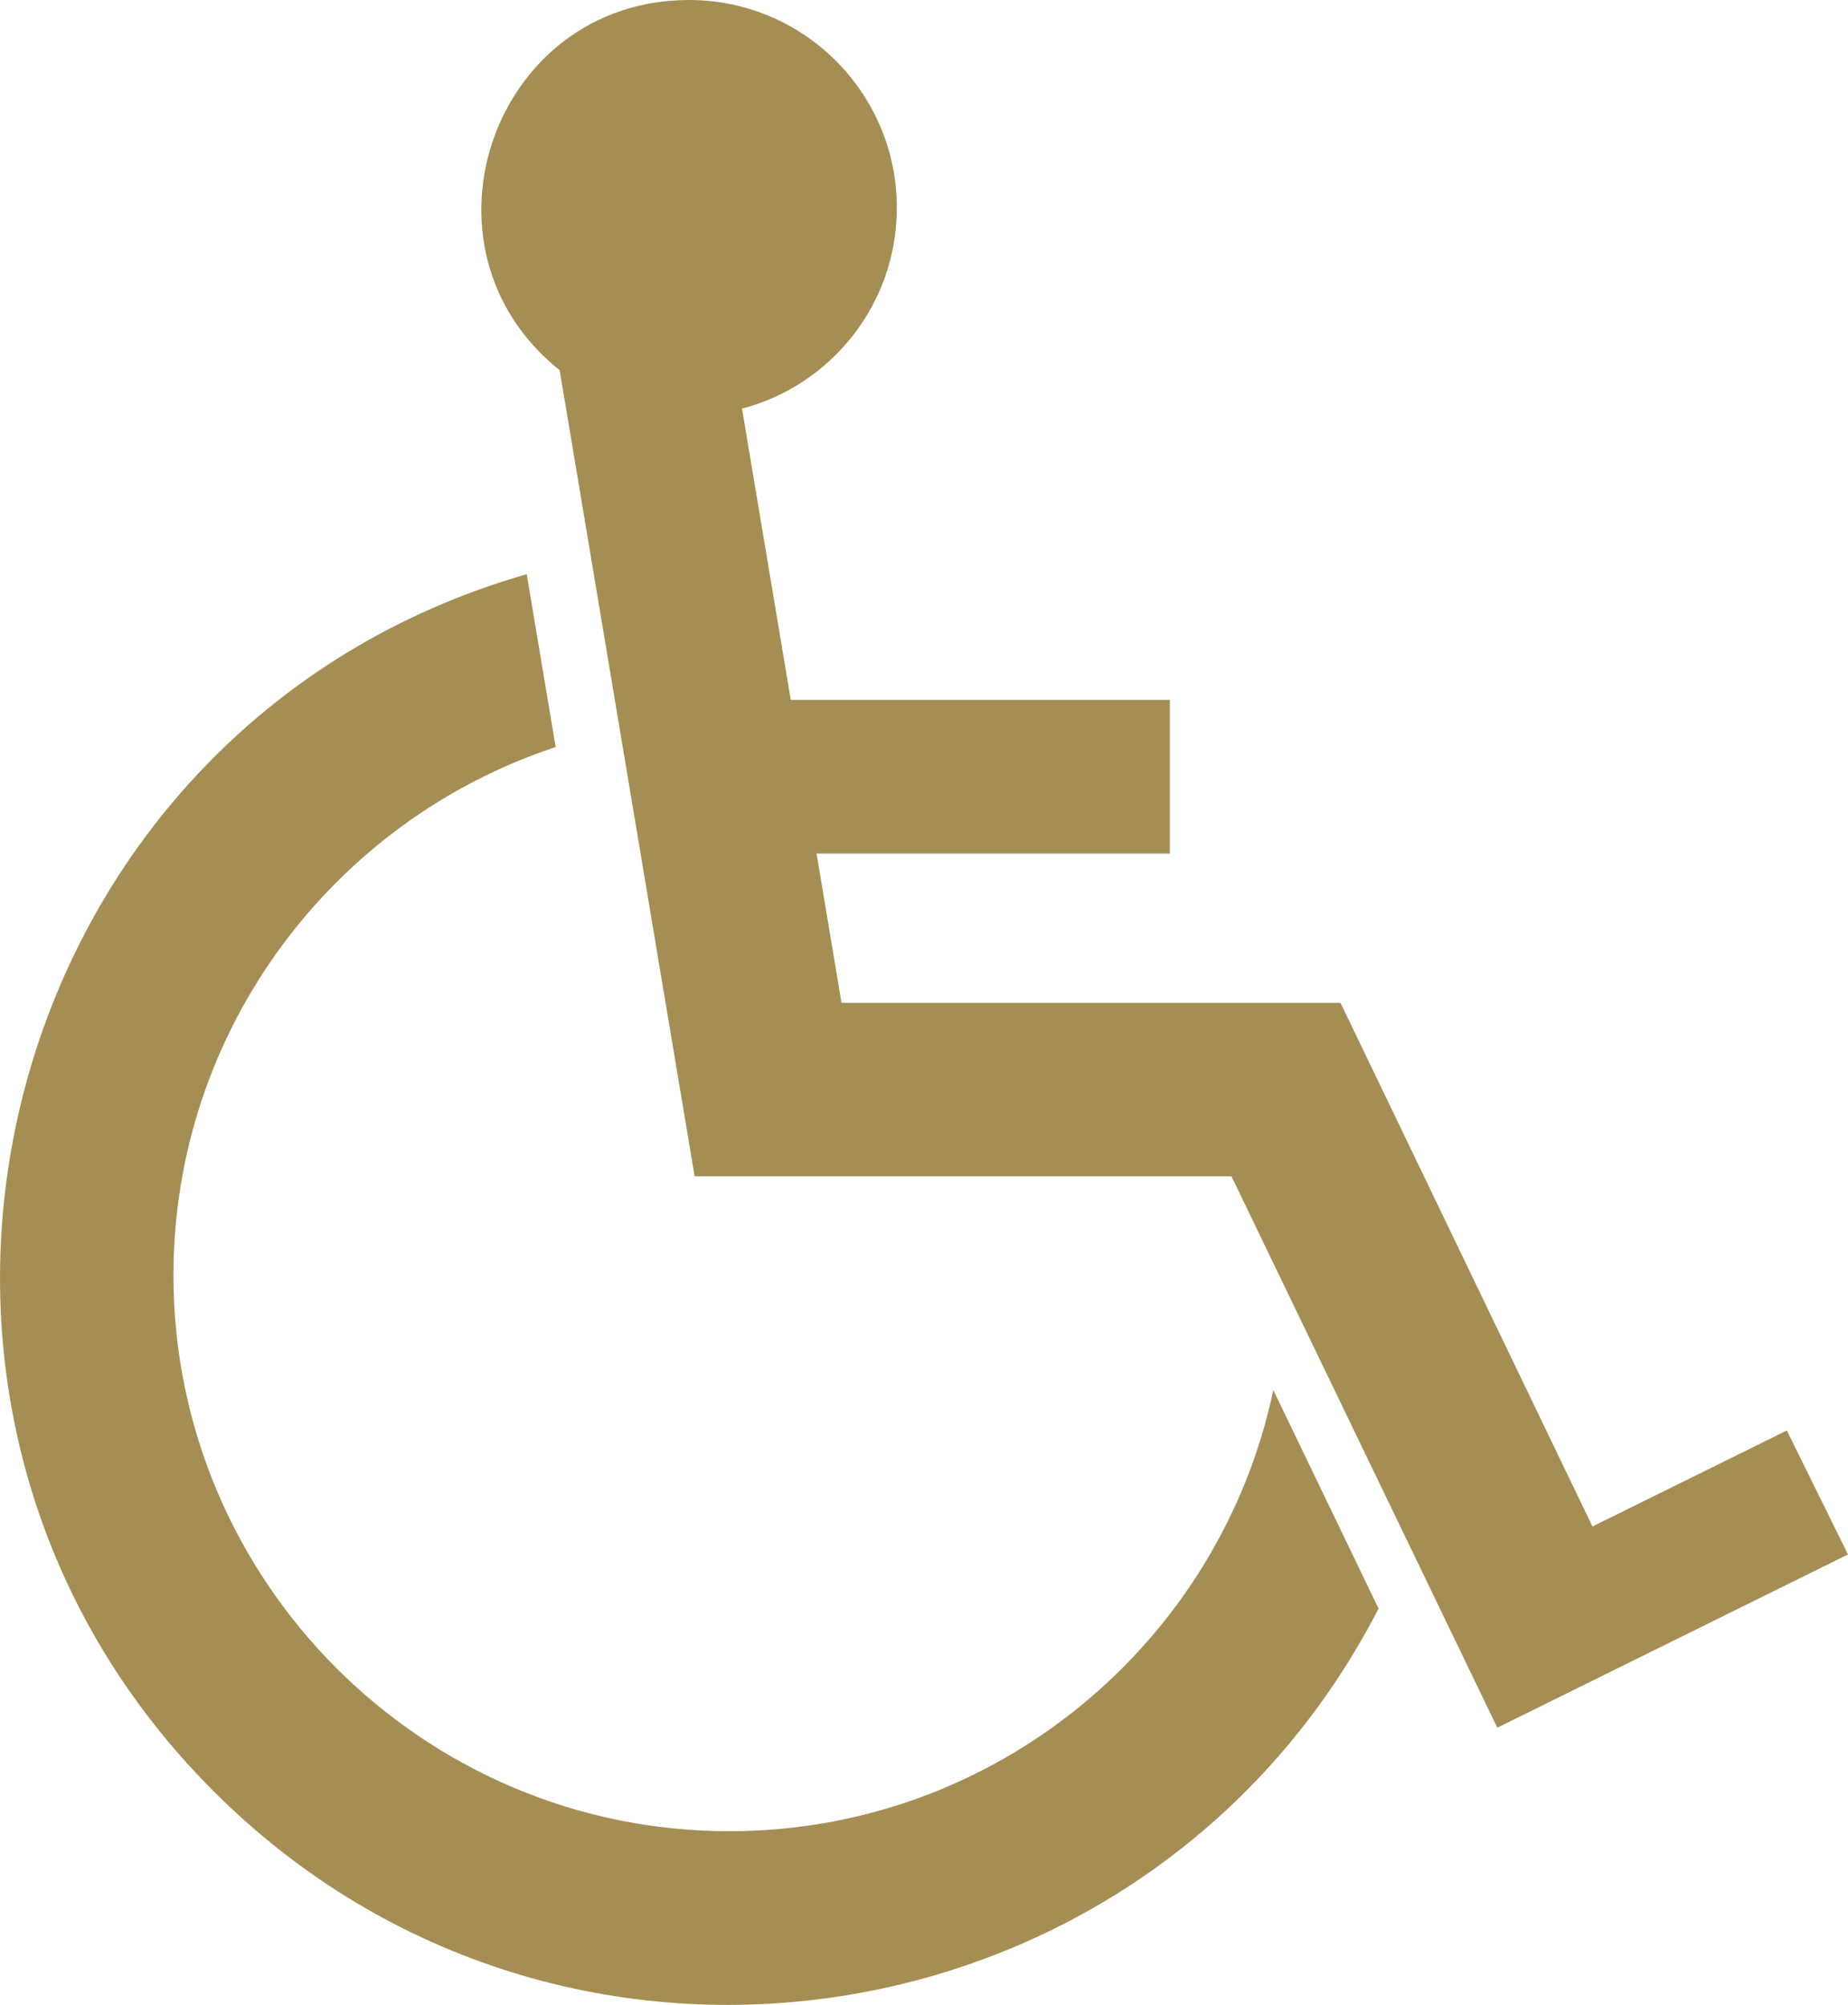 <?xml version="1.0" encoding="UTF-8"?>
<svg id="Layer_2" data-name="Layer 2" xmlns="http://www.w3.org/2000/svg" width="93.22" height="101.12" viewBox="0 0 93.22 101.12">
  <defs>
    <style>
      .cls-1 {
        fill: #a58e54;
      }
    </style>
  </defs>
  <g id="Layer_1-2" data-name="Layer 1">
    <g>
      <path class="cls-1" d="M36.79,92.36c-15.46,0-28.04-12.58-28.04-28.04,0-12.4,8.1-22.96,19.28-26.64l-1.46-8.72C-.28,36.66-9,70.57,10.77,90.34c17.68,17.68,47.38,12.92,58.77-9.21l-5.31-11.02c-2.67,12.69-13.96,22.25-27.44,22.25Z"/>
      <path class="cls-1" d="M90.13,72.15l-9.8,4.84-12.71-26.41-.03.02v-.02h-25.14l-1.26-7.53h17.82v-7.75h-19.12l-2.46-14.69c4.5-1.18,7.81-5.27,7.81-10.13,0-5.79-4.7-10.48-10.48-10.48-9.9,0-14.25,12.51-6.53,18.67l6.81,40.66h.05s0,0,0,0h27.03l13.41,27.81,17.69-8.74-3.09-6.26Z"/>
    </g>
  </g>
</svg>